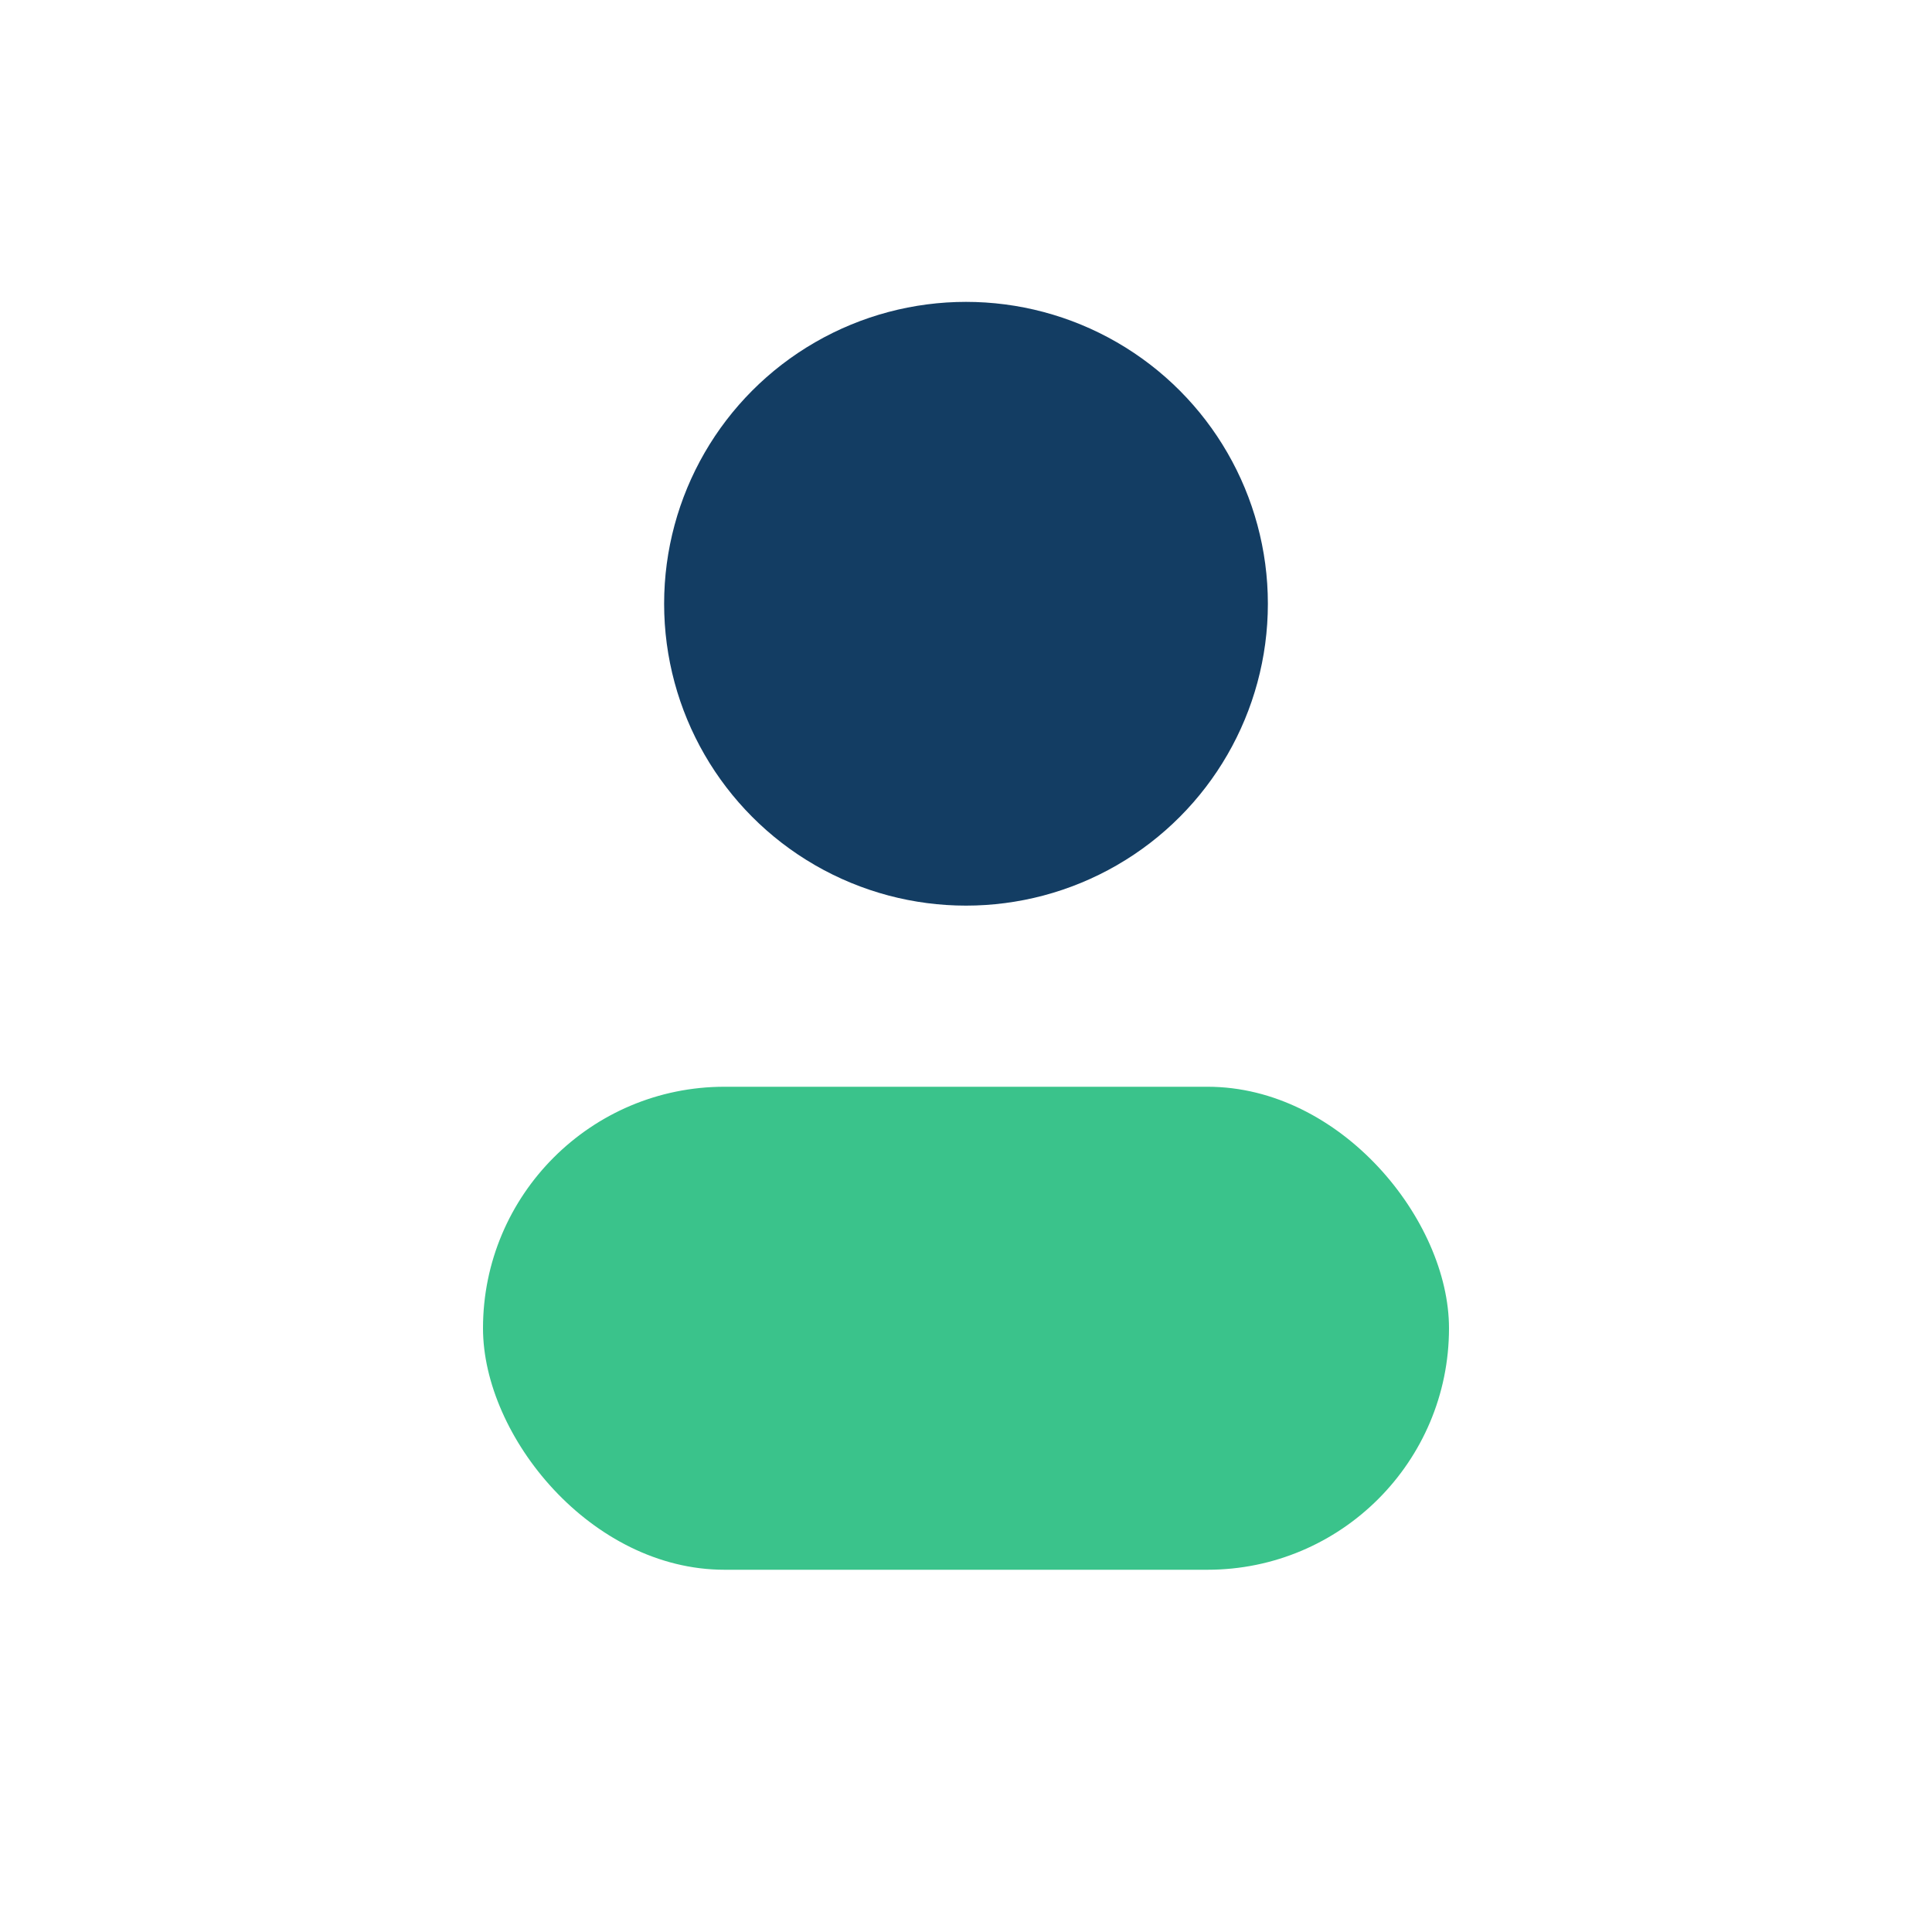 <?xml version="1.0" encoding="UTF-8"?>
<svg xmlns="http://www.w3.org/2000/svg" width="32" height="32" viewBox="0 0 32 32"><circle cx="16" cy="10" r="5" fill="#133D63"/><rect x="8" y="18" width="16" height="8" rx="4" fill="#3AC38B"/></svg>